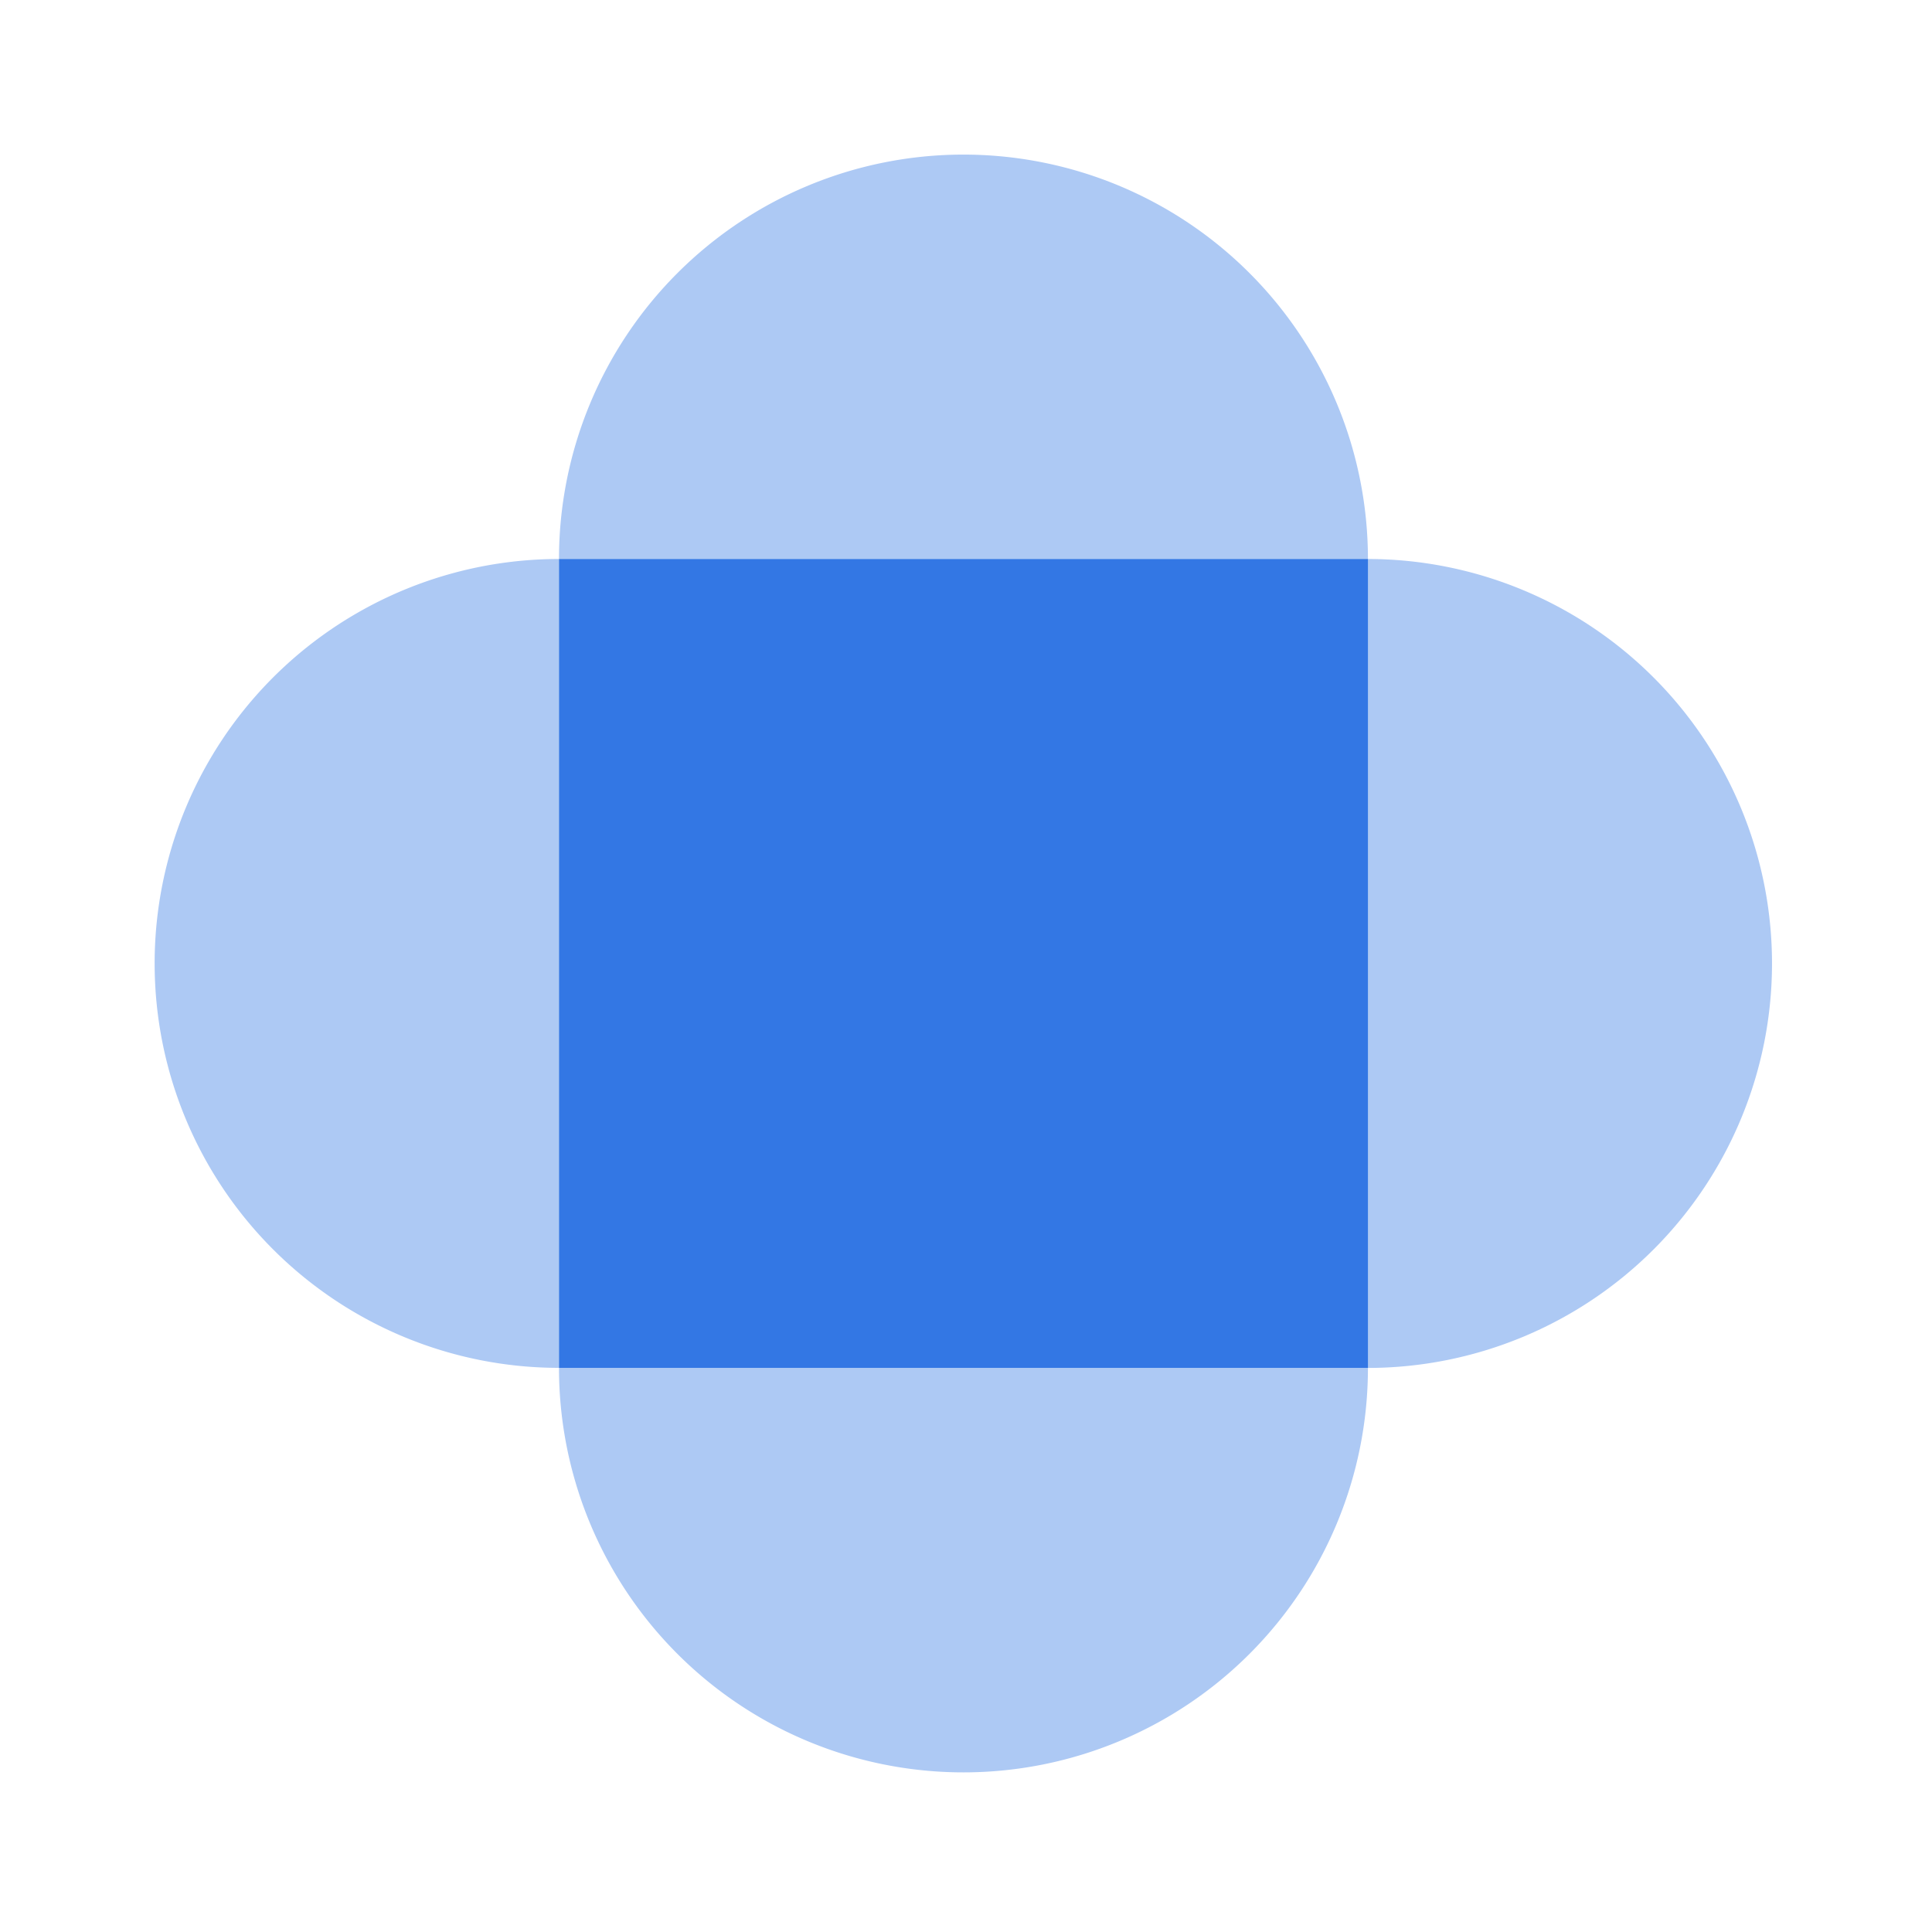 <?xml version="1.0" encoding="UTF-8"?>
<svg xmlns="http://www.w3.org/2000/svg" width="24" height="24" viewBox="0 0 24 24">
  <g id="Patch_Insights" data-name="Patch Insights" style="isolation: isolate">
    <path id="Rectangle_9033" data-name="Rectangle 9033" d="M0,0H24V24H0Z" fill="none"></path>
    <g id="Group_12463" data-name="Group 12463" transform="translate(1.92 1.92)">
      <path id="Path_27884" data-name="Path 27884" d="M141.6,57.866V67.915a5.024,5.024,0,1,0,0-10.049Z" transform="translate(-126.532 -52.842)" fill="#adc9f4"></path>
      <path id="Path_27885" data-name="Path 27885" d="M16,62.892a5.024,5.024,0,0,0,5.024,5.024V57.868A5.024,5.024,0,0,0,16,62.893Z" transform="translate(-15.999 -52.844)" fill="#adc9f4"></path>
      <path id="Path_27886" data-name="Path 27886" d="M62.889,146.633a5.024,5.024,0,0,0,5.024-5.024H57.864a5.024,5.024,0,0,0,5.025,5.024Z" transform="translate(-52.84 -126.536)" fill="#adc9f4"></path>
      <path id="Path_27887" data-name="Path 27887" d="M67.913,21.022a5.024,5.024,0,0,0-10.049,0Z" transform="translate(-52.84 -15.997)" fill="#adc9f4"></path>
      <path id="Rectangle_8832" data-name="Rectangle 8832" d="M57.869,57.868H67.918V67.917H57.869Z" transform="translate(-52.845 -52.844)" fill="#3377e4"></path>
    </g>
  </g>
</svg>
